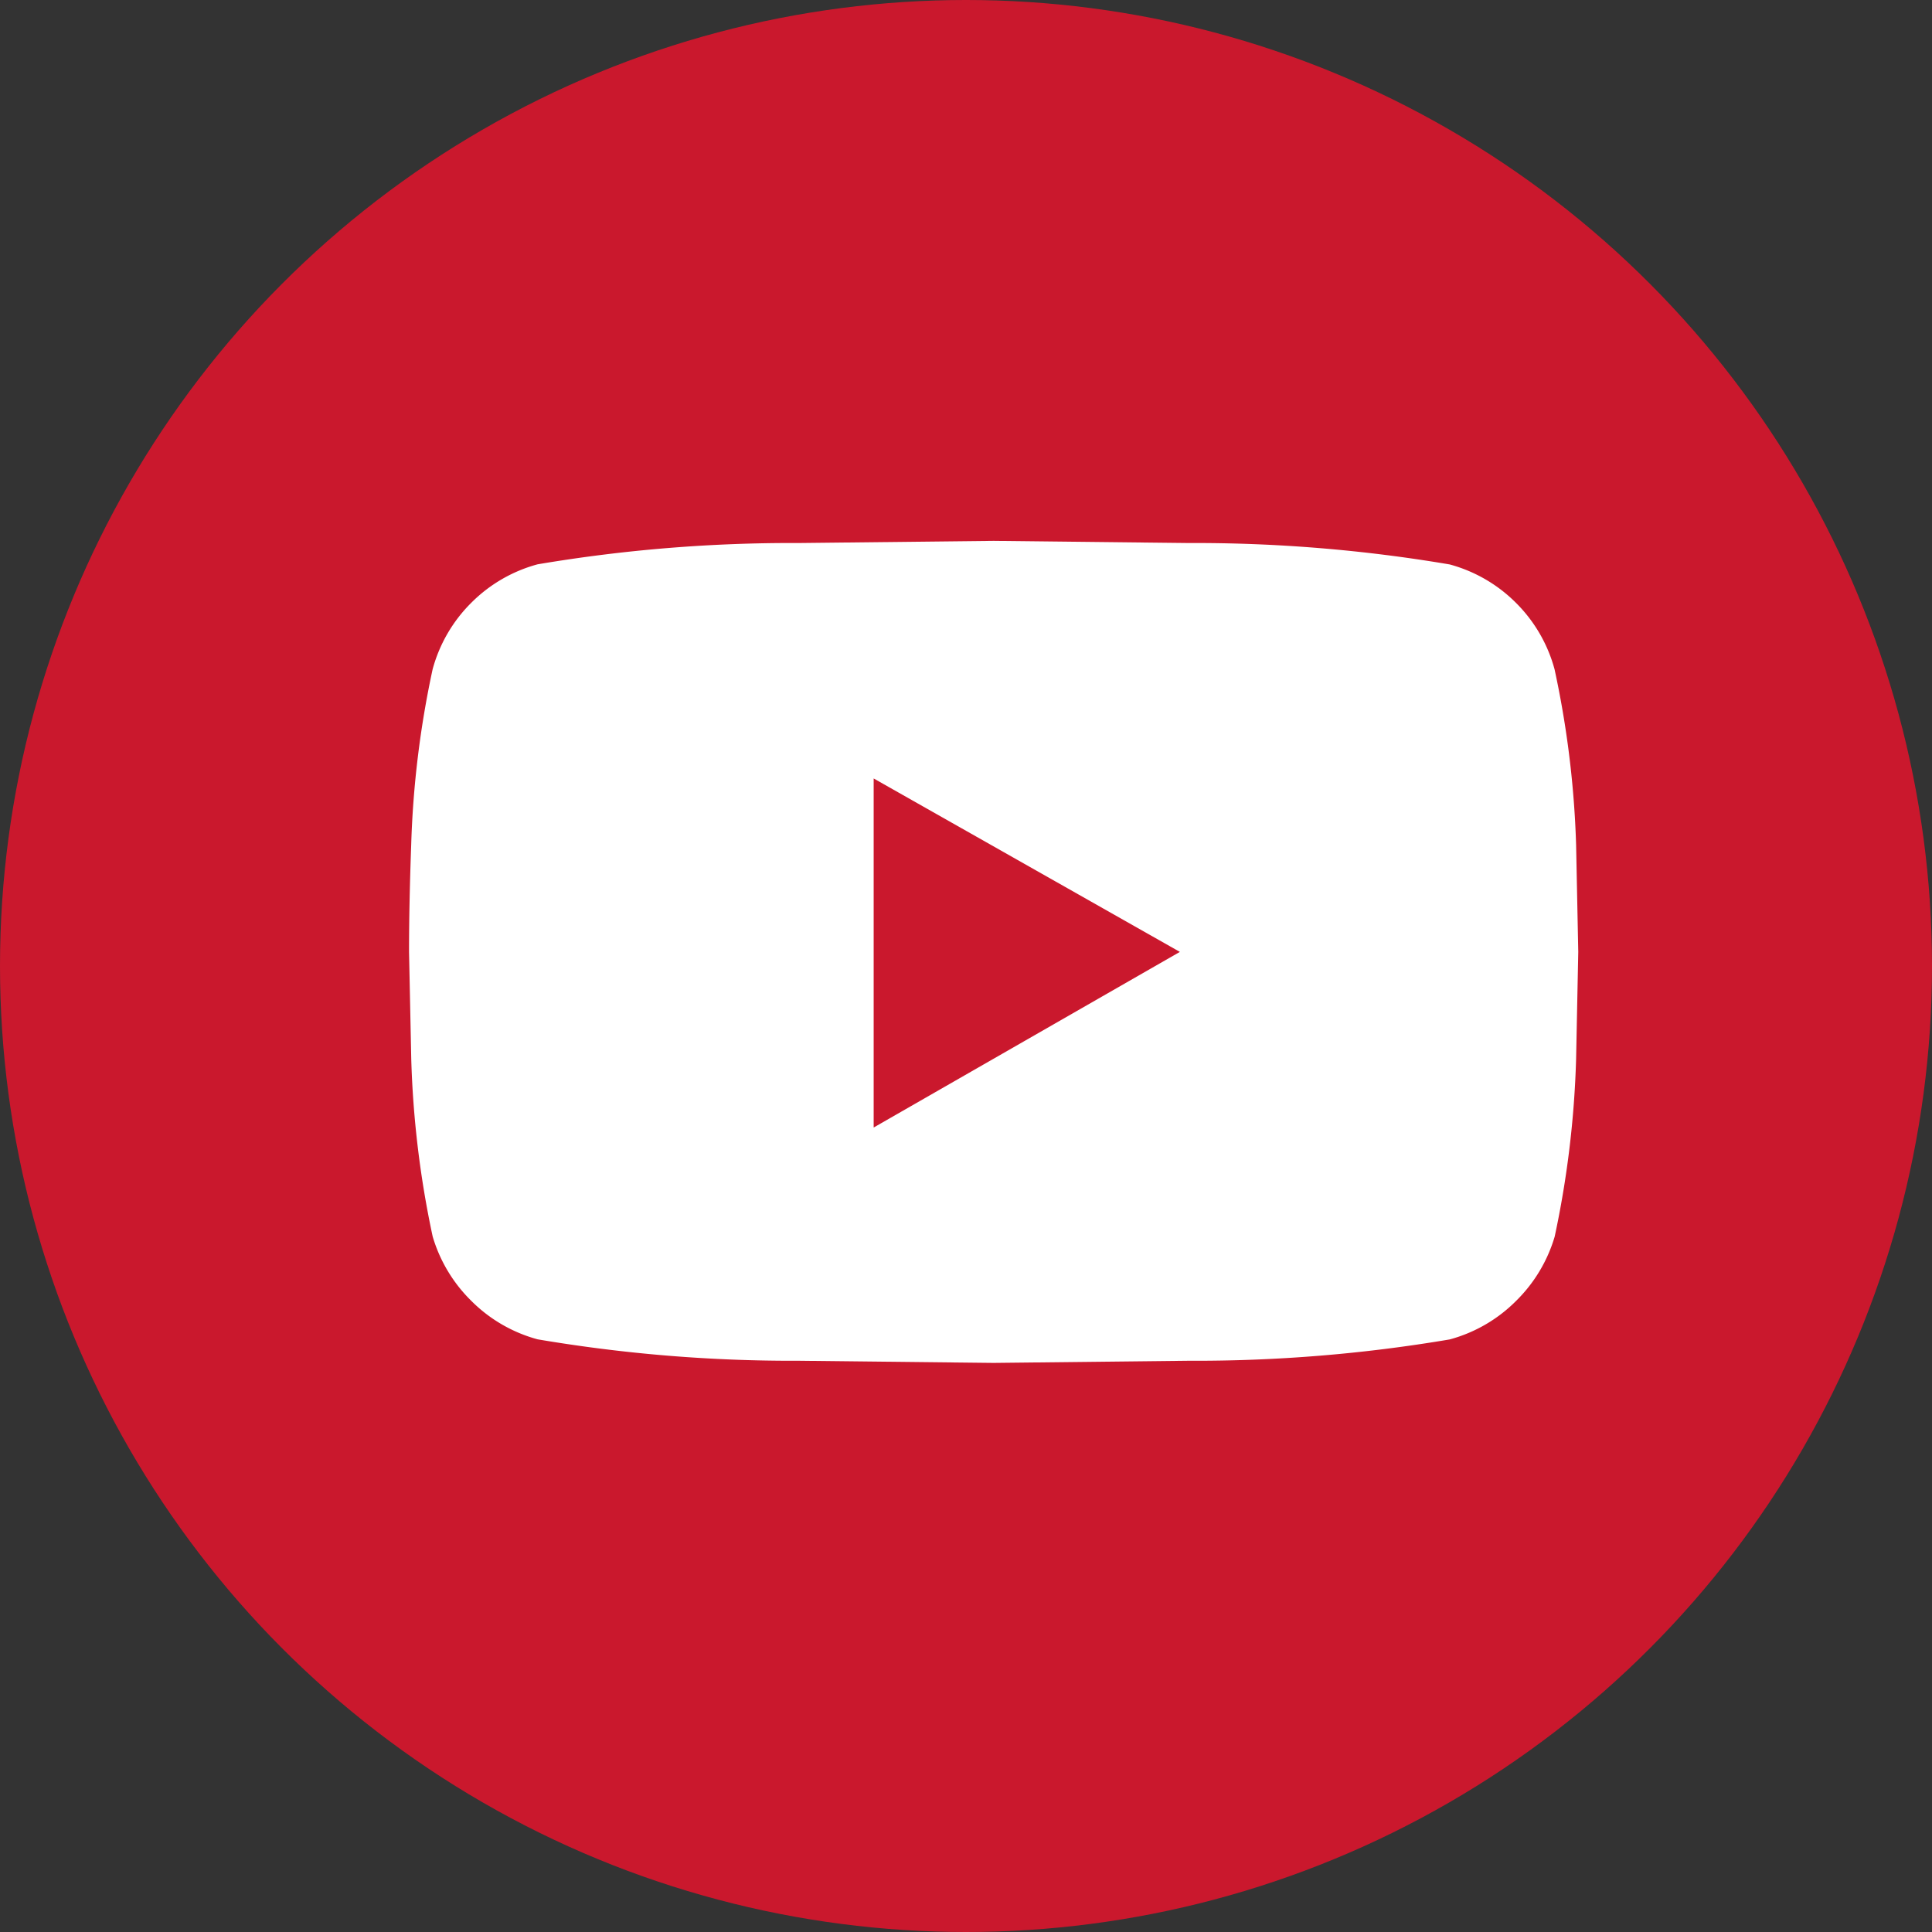 <svg xmlns="http://www.w3.org/2000/svg" width="43" height="43" viewBox="0 0 43 43">
  <rect x="0" y="0" width="43" height="43" fill="#333333" stroke="none"/>
  <g id="youtube" transform="translate(0.478)">
    <circle id="Ellipse_466" data-name="Ellipse 466" cx="21.5" cy="21.5" r="21.5" transform="translate(-0.478)" fill="#ca182d"/>
    <path id="Pfad_2356" data-name="Pfad 2356" d="M26.52-23.391A21.534,21.534,0,0,1,27-19.483l.048,2.383L27-14.718a21.788,21.788,0,0,1-.477,3.955,3.323,3.323,0,0,1-.858,1.43,3.3,3.3,0,0,1-1.477.858A33.9,33.9,0,0,1,18.372-8l-4.337.048L9.7-8a33.9,33.9,0,0,1-5.814-.477,3.3,3.3,0,0,1-1.477-.858,3.323,3.323,0,0,1-.858-1.43,21.787,21.787,0,0,1-.477-3.955L1.025-17.1q0-1.048.048-2.383a21.534,21.534,0,0,1,.477-3.908,3.3,3.3,0,0,1,.858-1.477,3.3,3.3,0,0,1,1.477-.858A33.9,33.9,0,0,1,9.7-26.2l4.337-.048,4.337.048a33.9,33.9,0,0,1,5.814.477,3.3,3.3,0,0,1,1.477.858A3.3,3.3,0,0,1,26.52-23.391Zm-15.154,10.2L18.181-17.1l-6.815-3.86Z" transform="translate(7.601 38.286)" fill="#fff"/>
  </g>
</svg>
